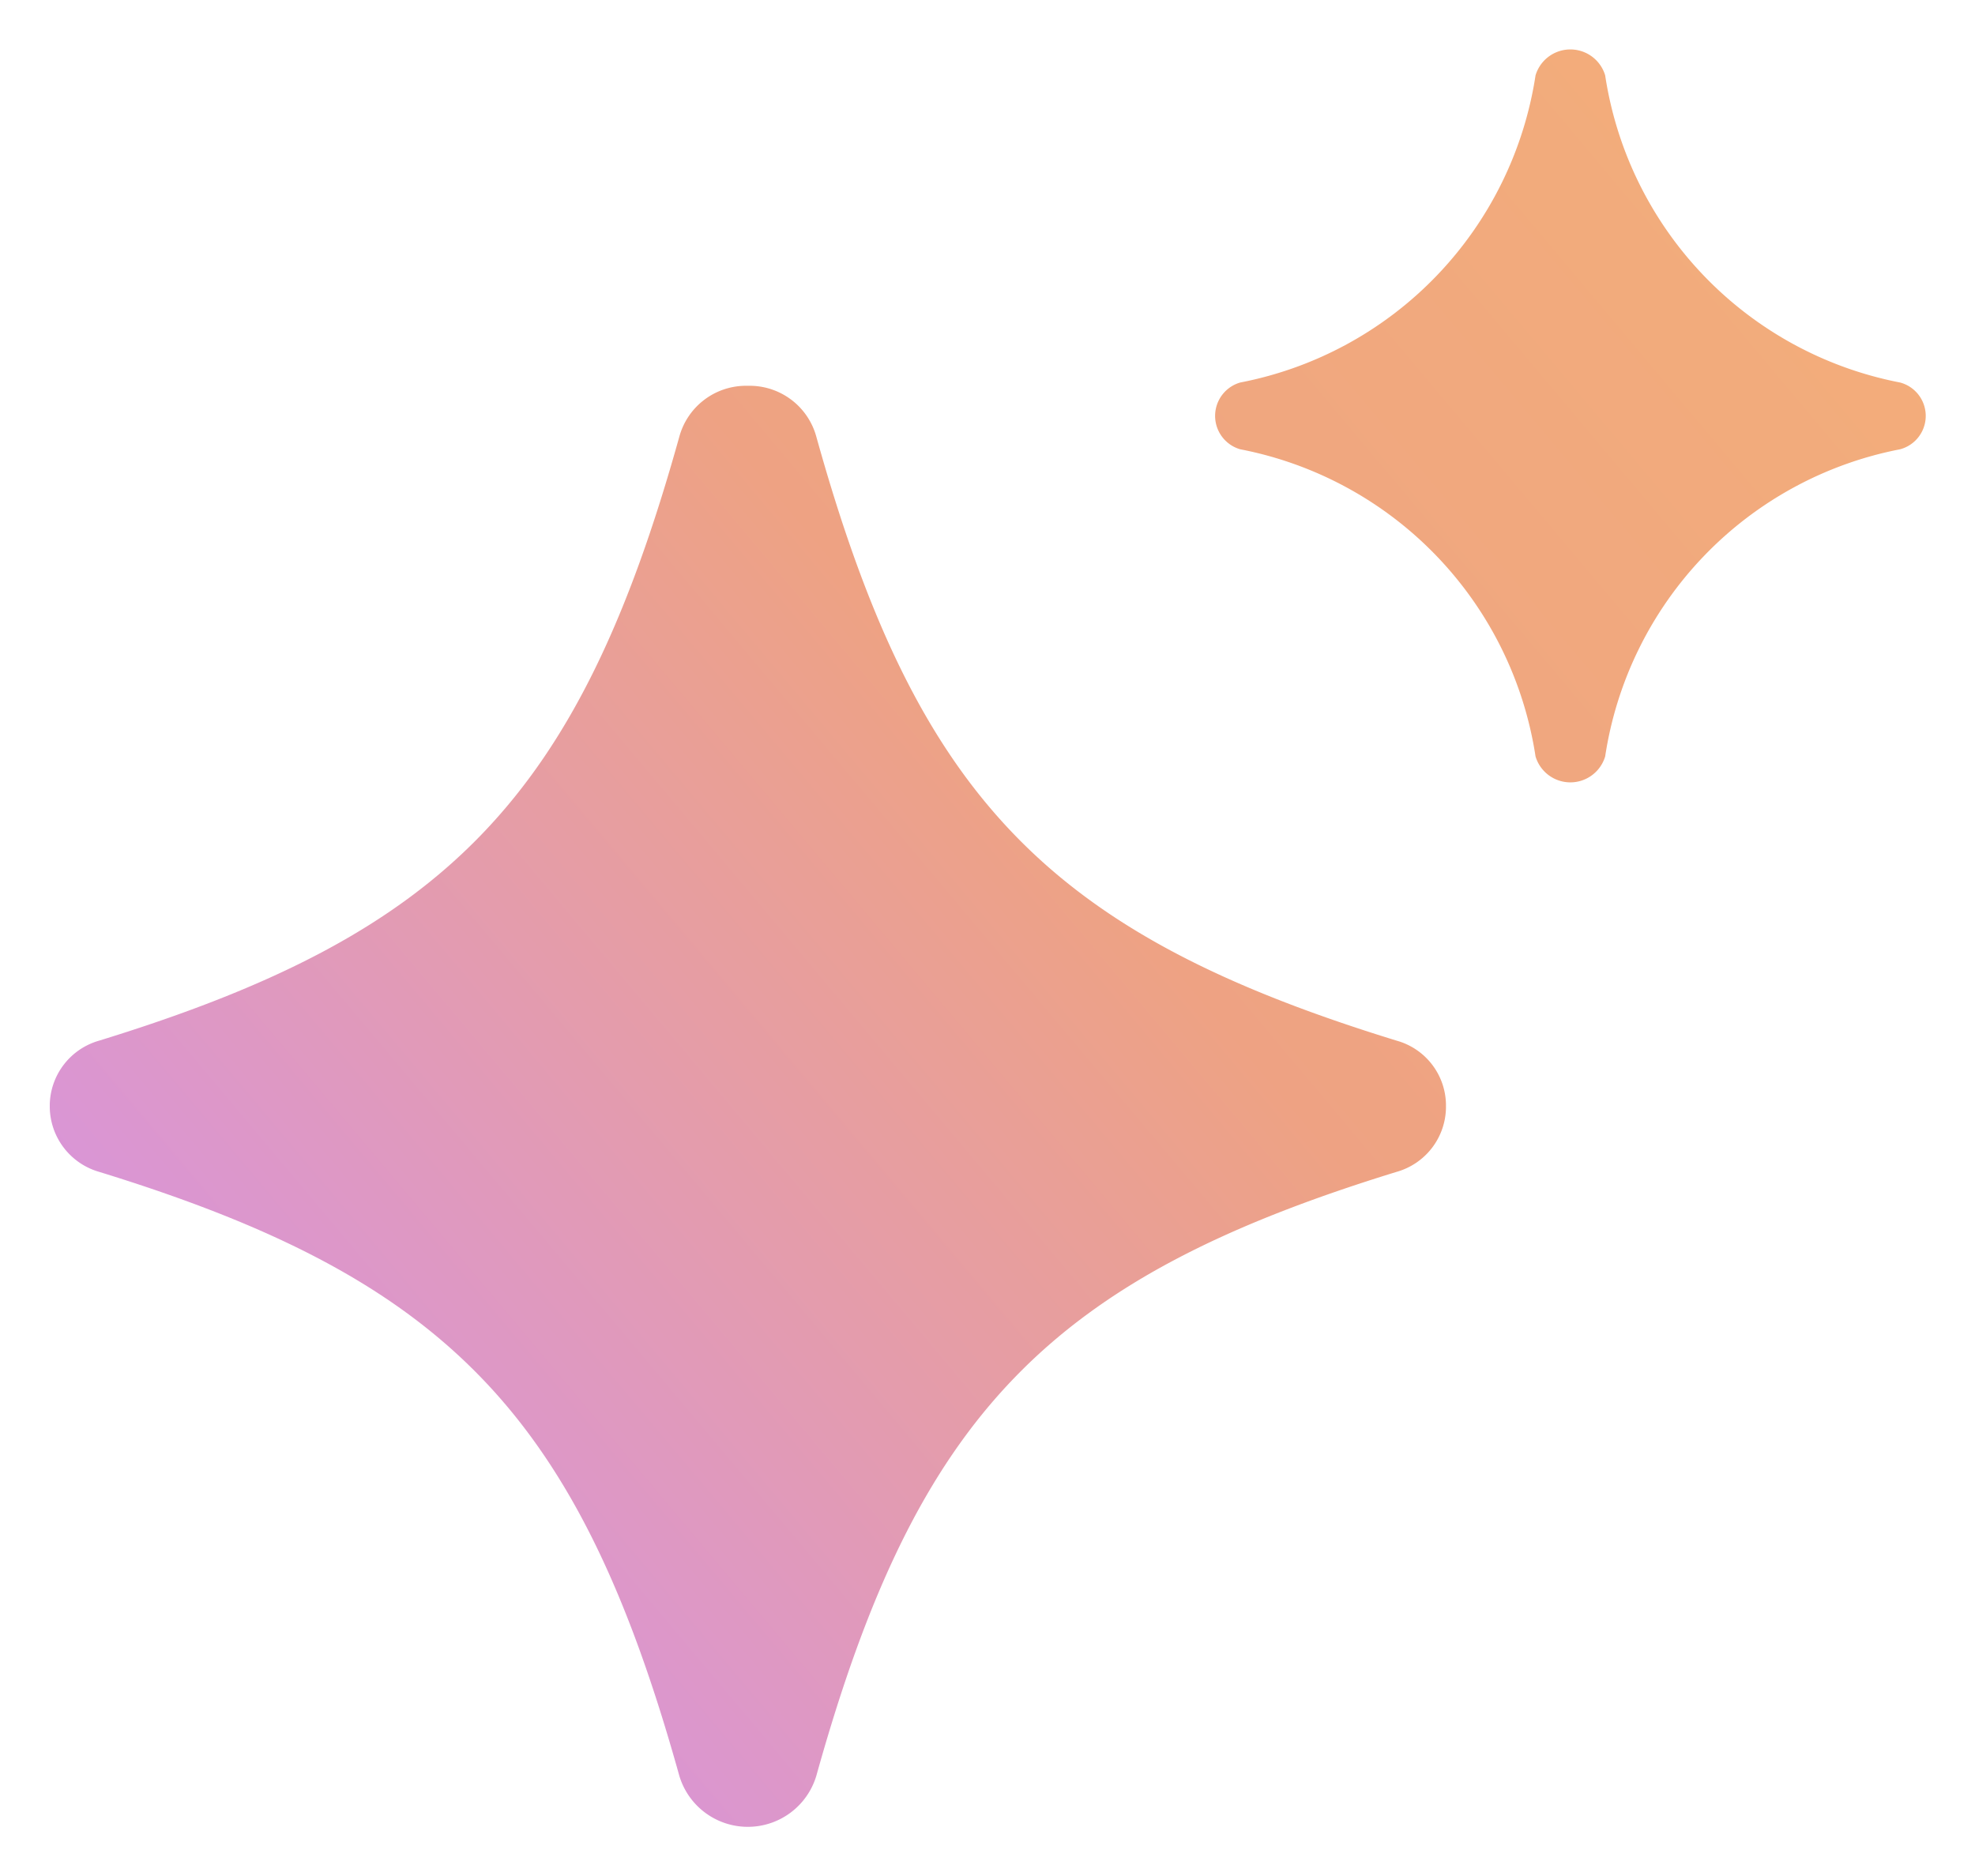 <svg xmlns="http://www.w3.org/2000/svg" xmlns:xlink="http://www.w3.org/1999/xlink" width="19.999" height="19" viewBox="0 0 19.999 19">
  <defs>
    <linearGradient id="linear-gradient" x1="1" x2="0" y2="0.811" gradientUnits="objectBoundingBox">
      <stop offset="0" stop-color="#f0944c"/>
      <stop offset="0.49" stop-color="#e88359"/>
      <stop offset="1" stop-color="#c76ee0"/>
    </linearGradient>
  </defs>
  <path id="Icon" d="M13426.378,83.486c-1.021-3.666-2.356-5.034-5.875-6.117a.691.691,0,0,1-.5-.65v-.033a.688.688,0,0,1,.5-.646c3.519-1.083,4.854-2.451,5.875-6.117a.7.7,0,0,1,.668-.515h.051a.7.7,0,0,1,.668.515c1.021,3.666,2.357,5.034,5.876,6.117a.682.682,0,0,1,.5.646v.033a.686.686,0,0,1-.5.65c-3.519,1.083-4.854,2.451-5.876,6.117a.724.724,0,0,1-1.387,0Zm8.67-10.324a3.743,3.743,0,0,0-2.991-3.111.352.352,0,0,1,0-.676,3.743,3.743,0,0,0,2.991-3.111.368.368,0,0,1,.705,0,3.739,3.739,0,0,0,2.987,3.111.35.35,0,0,1,0,.676,3.739,3.739,0,0,0-2.987,3.111.368.368,0,0,1-.705,0Z" transform="translate(-13419.499 -65.501)" stroke="rgba(0,0,0,0)" stroke-width="1" opacity="0.75" fill="url(#linear-gradient)"/>
</svg>
